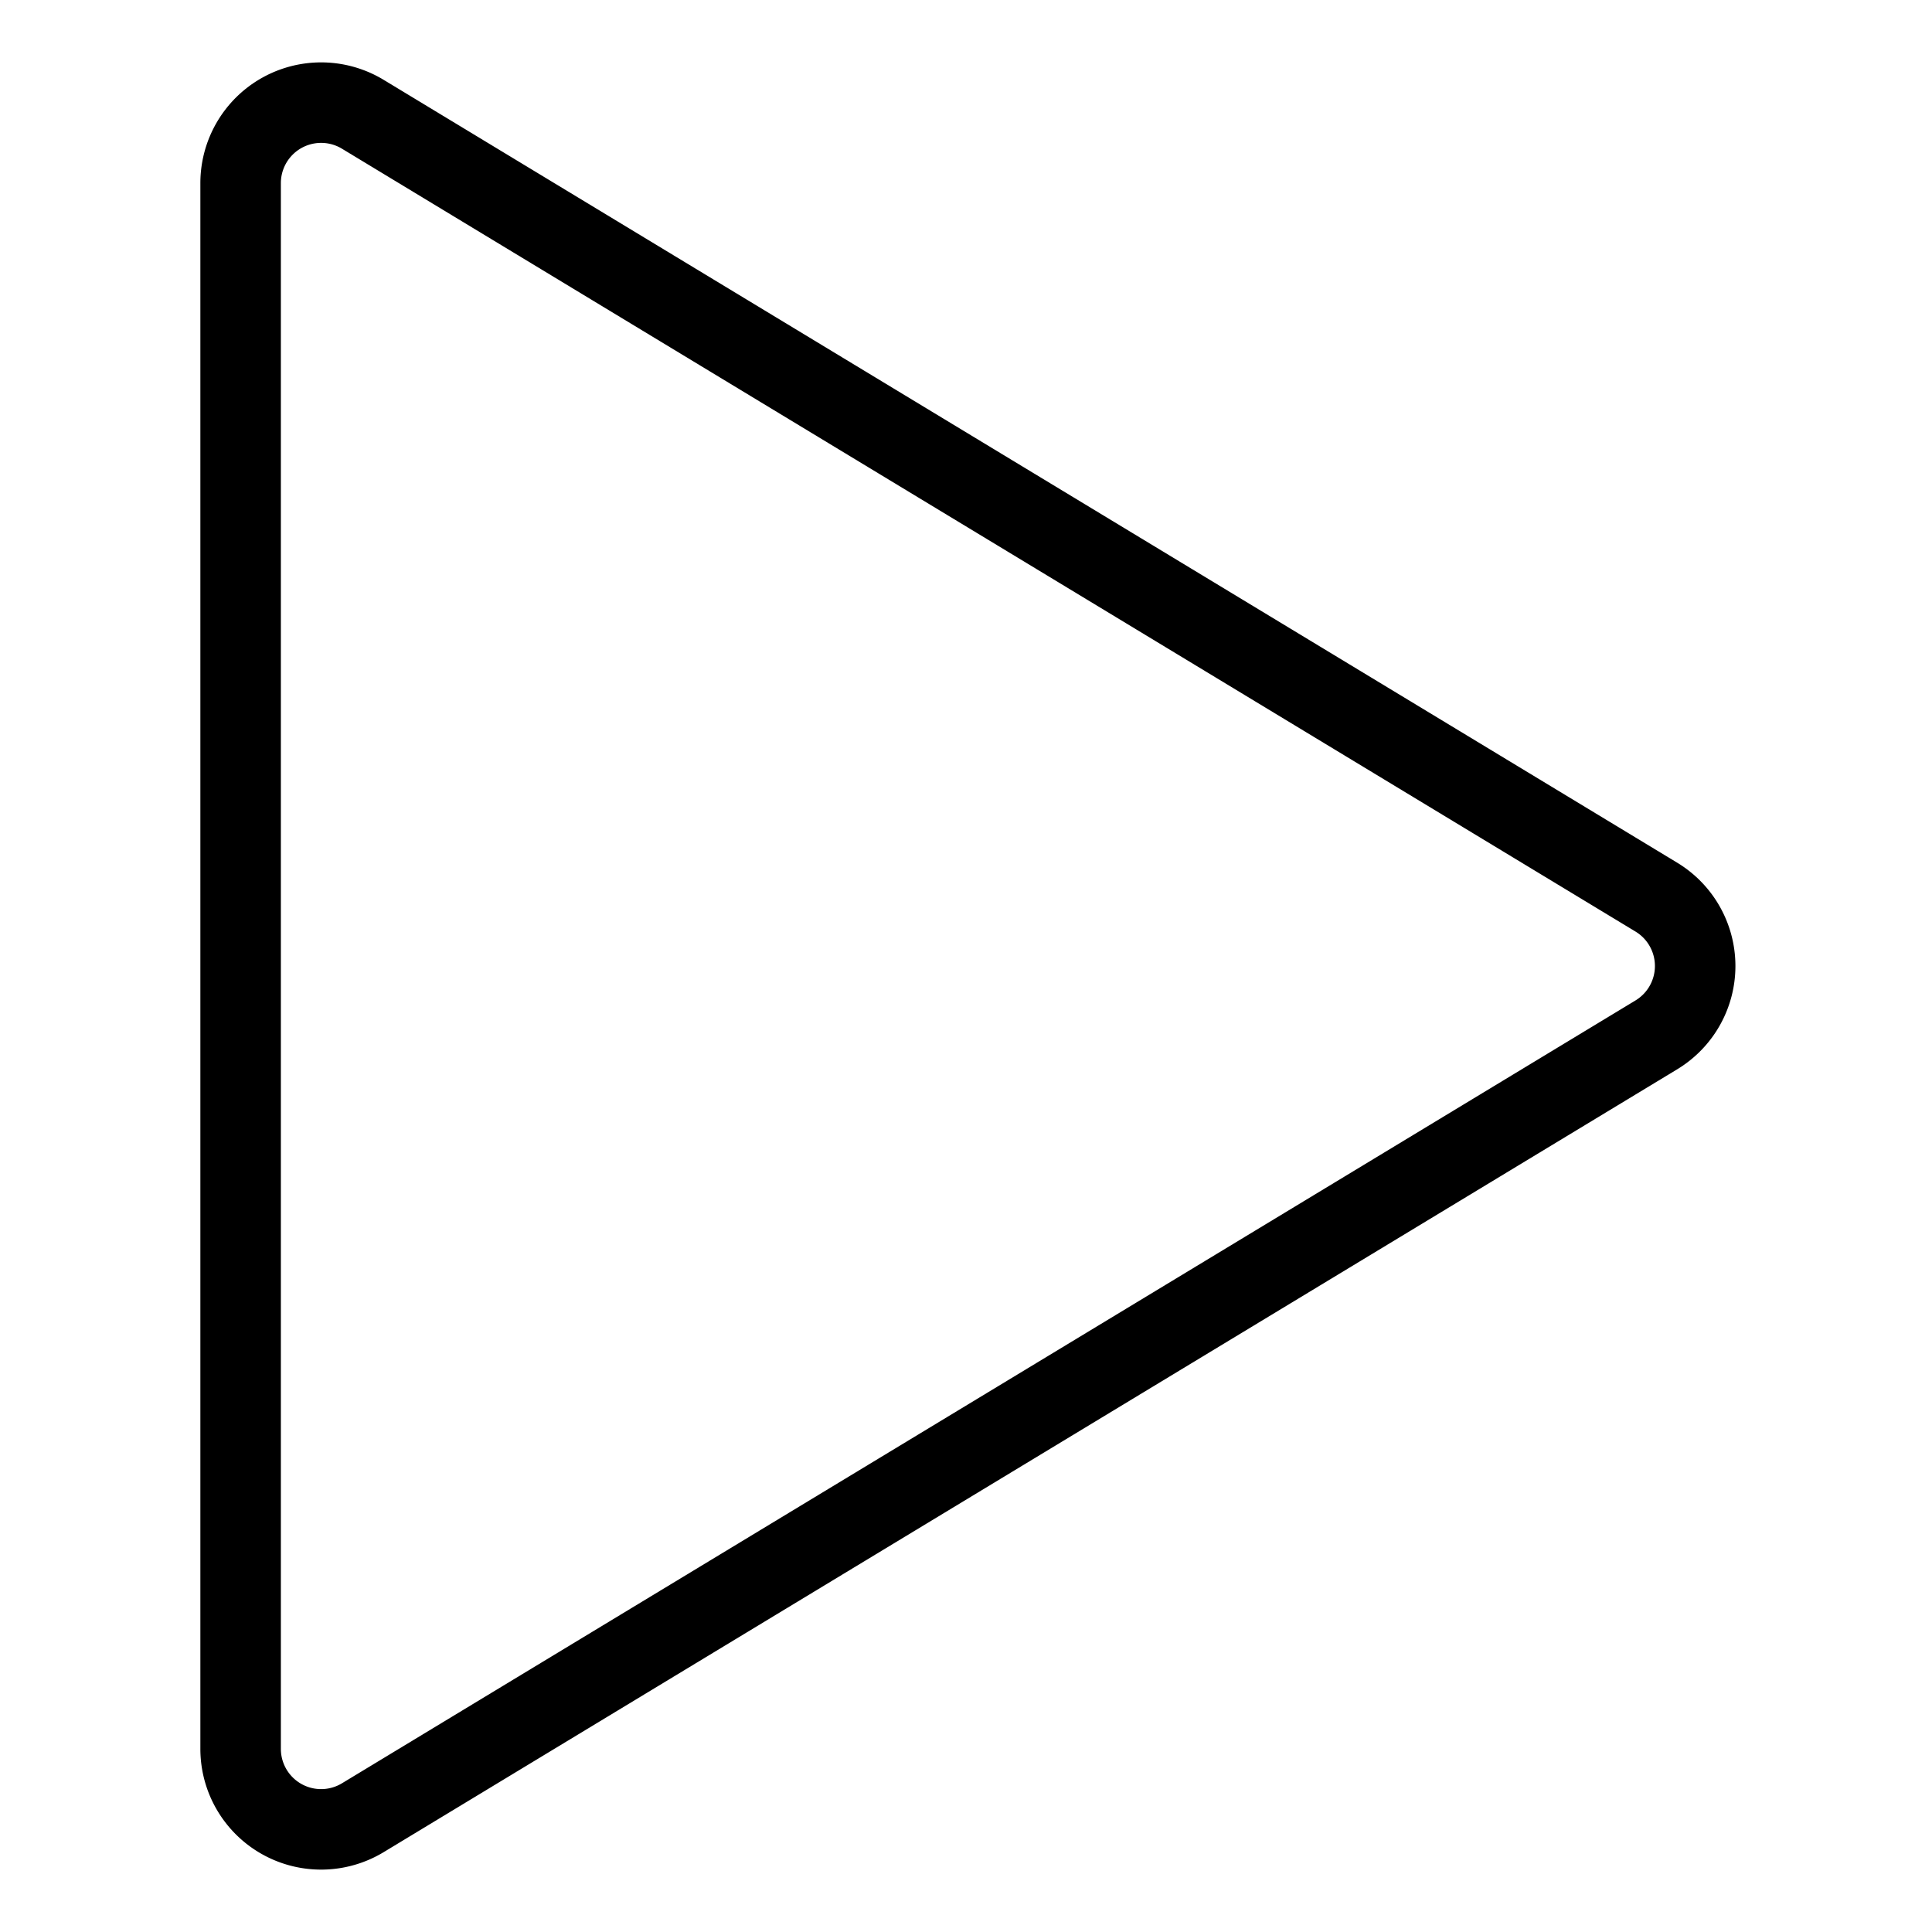 <svg xmlns="http://www.w3.org/2000/svg" viewBox="0 0 24 24" stroke="black"><path d="M2.989 2.274v19.452a1 1 0 0 0 1.517.855l16.069-9.725a1 1 0 0 0 0-1.712L4.506 1.419a1 1 0 0 0-1.517.855Z" fill="none" stroke-linecap="round" stroke-linejoin="round"/></svg>